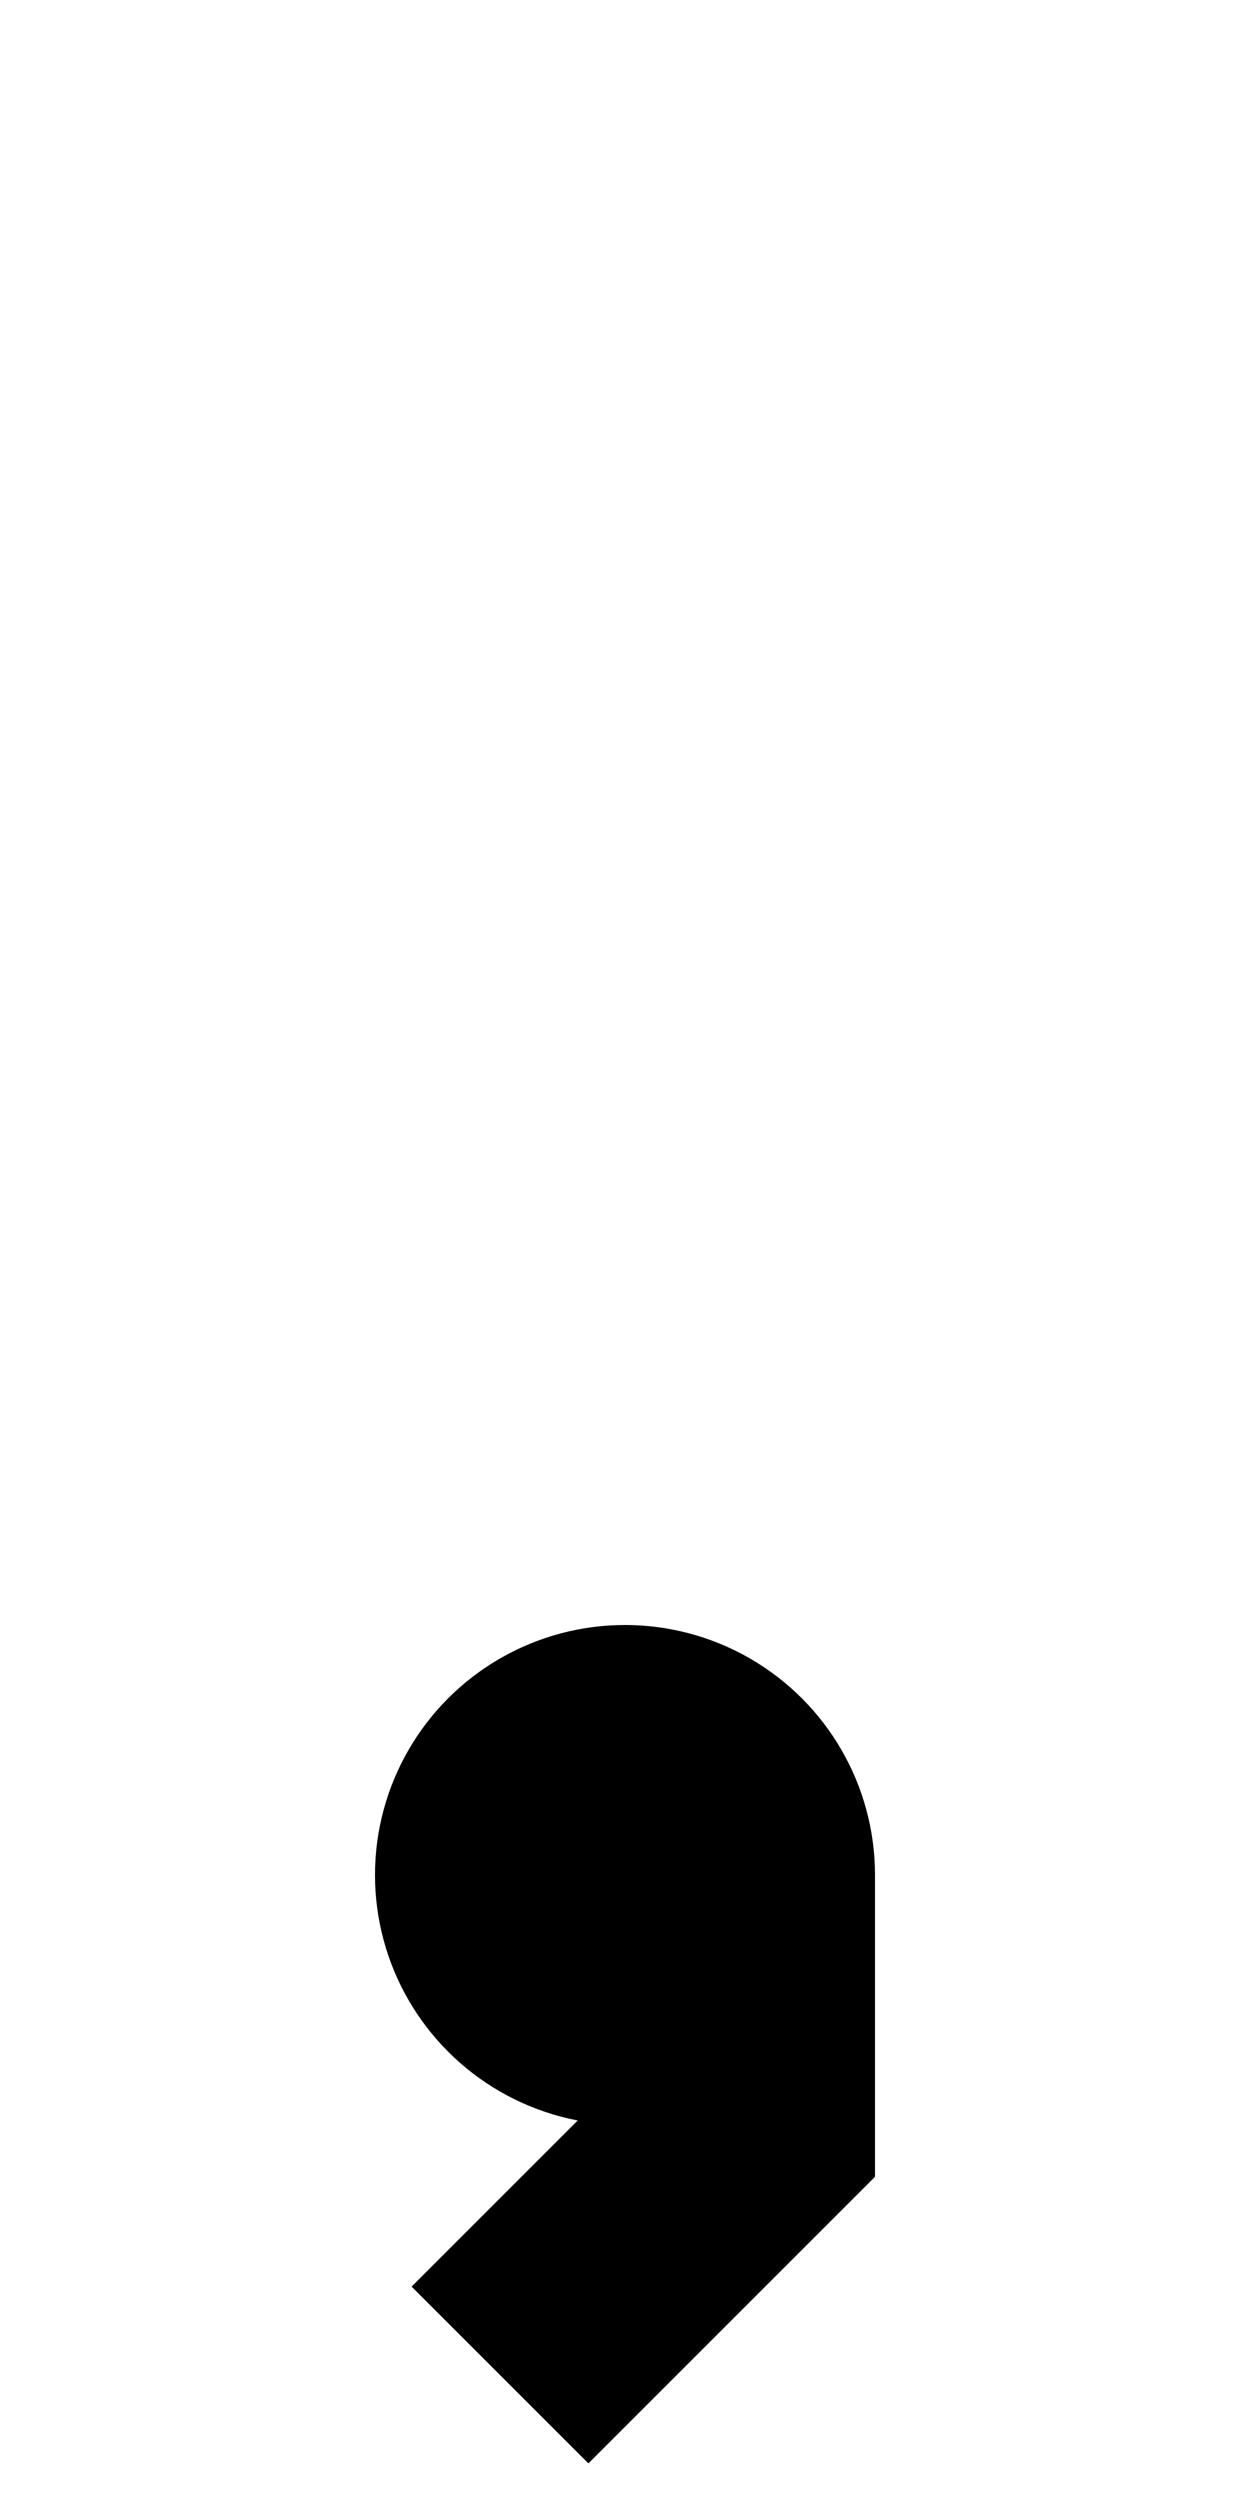 <?xml version="1.0" encoding="iso-8859-1"?><svg width="10" height="20" viewBox="-5 -10 10 20" ><circle cx="0" cy="5" r="2" fill="#000000" /><path d="M1 5 L 1 7 -1 9" fill="none" stroke="#000" stroke-width="2" /></svg>
